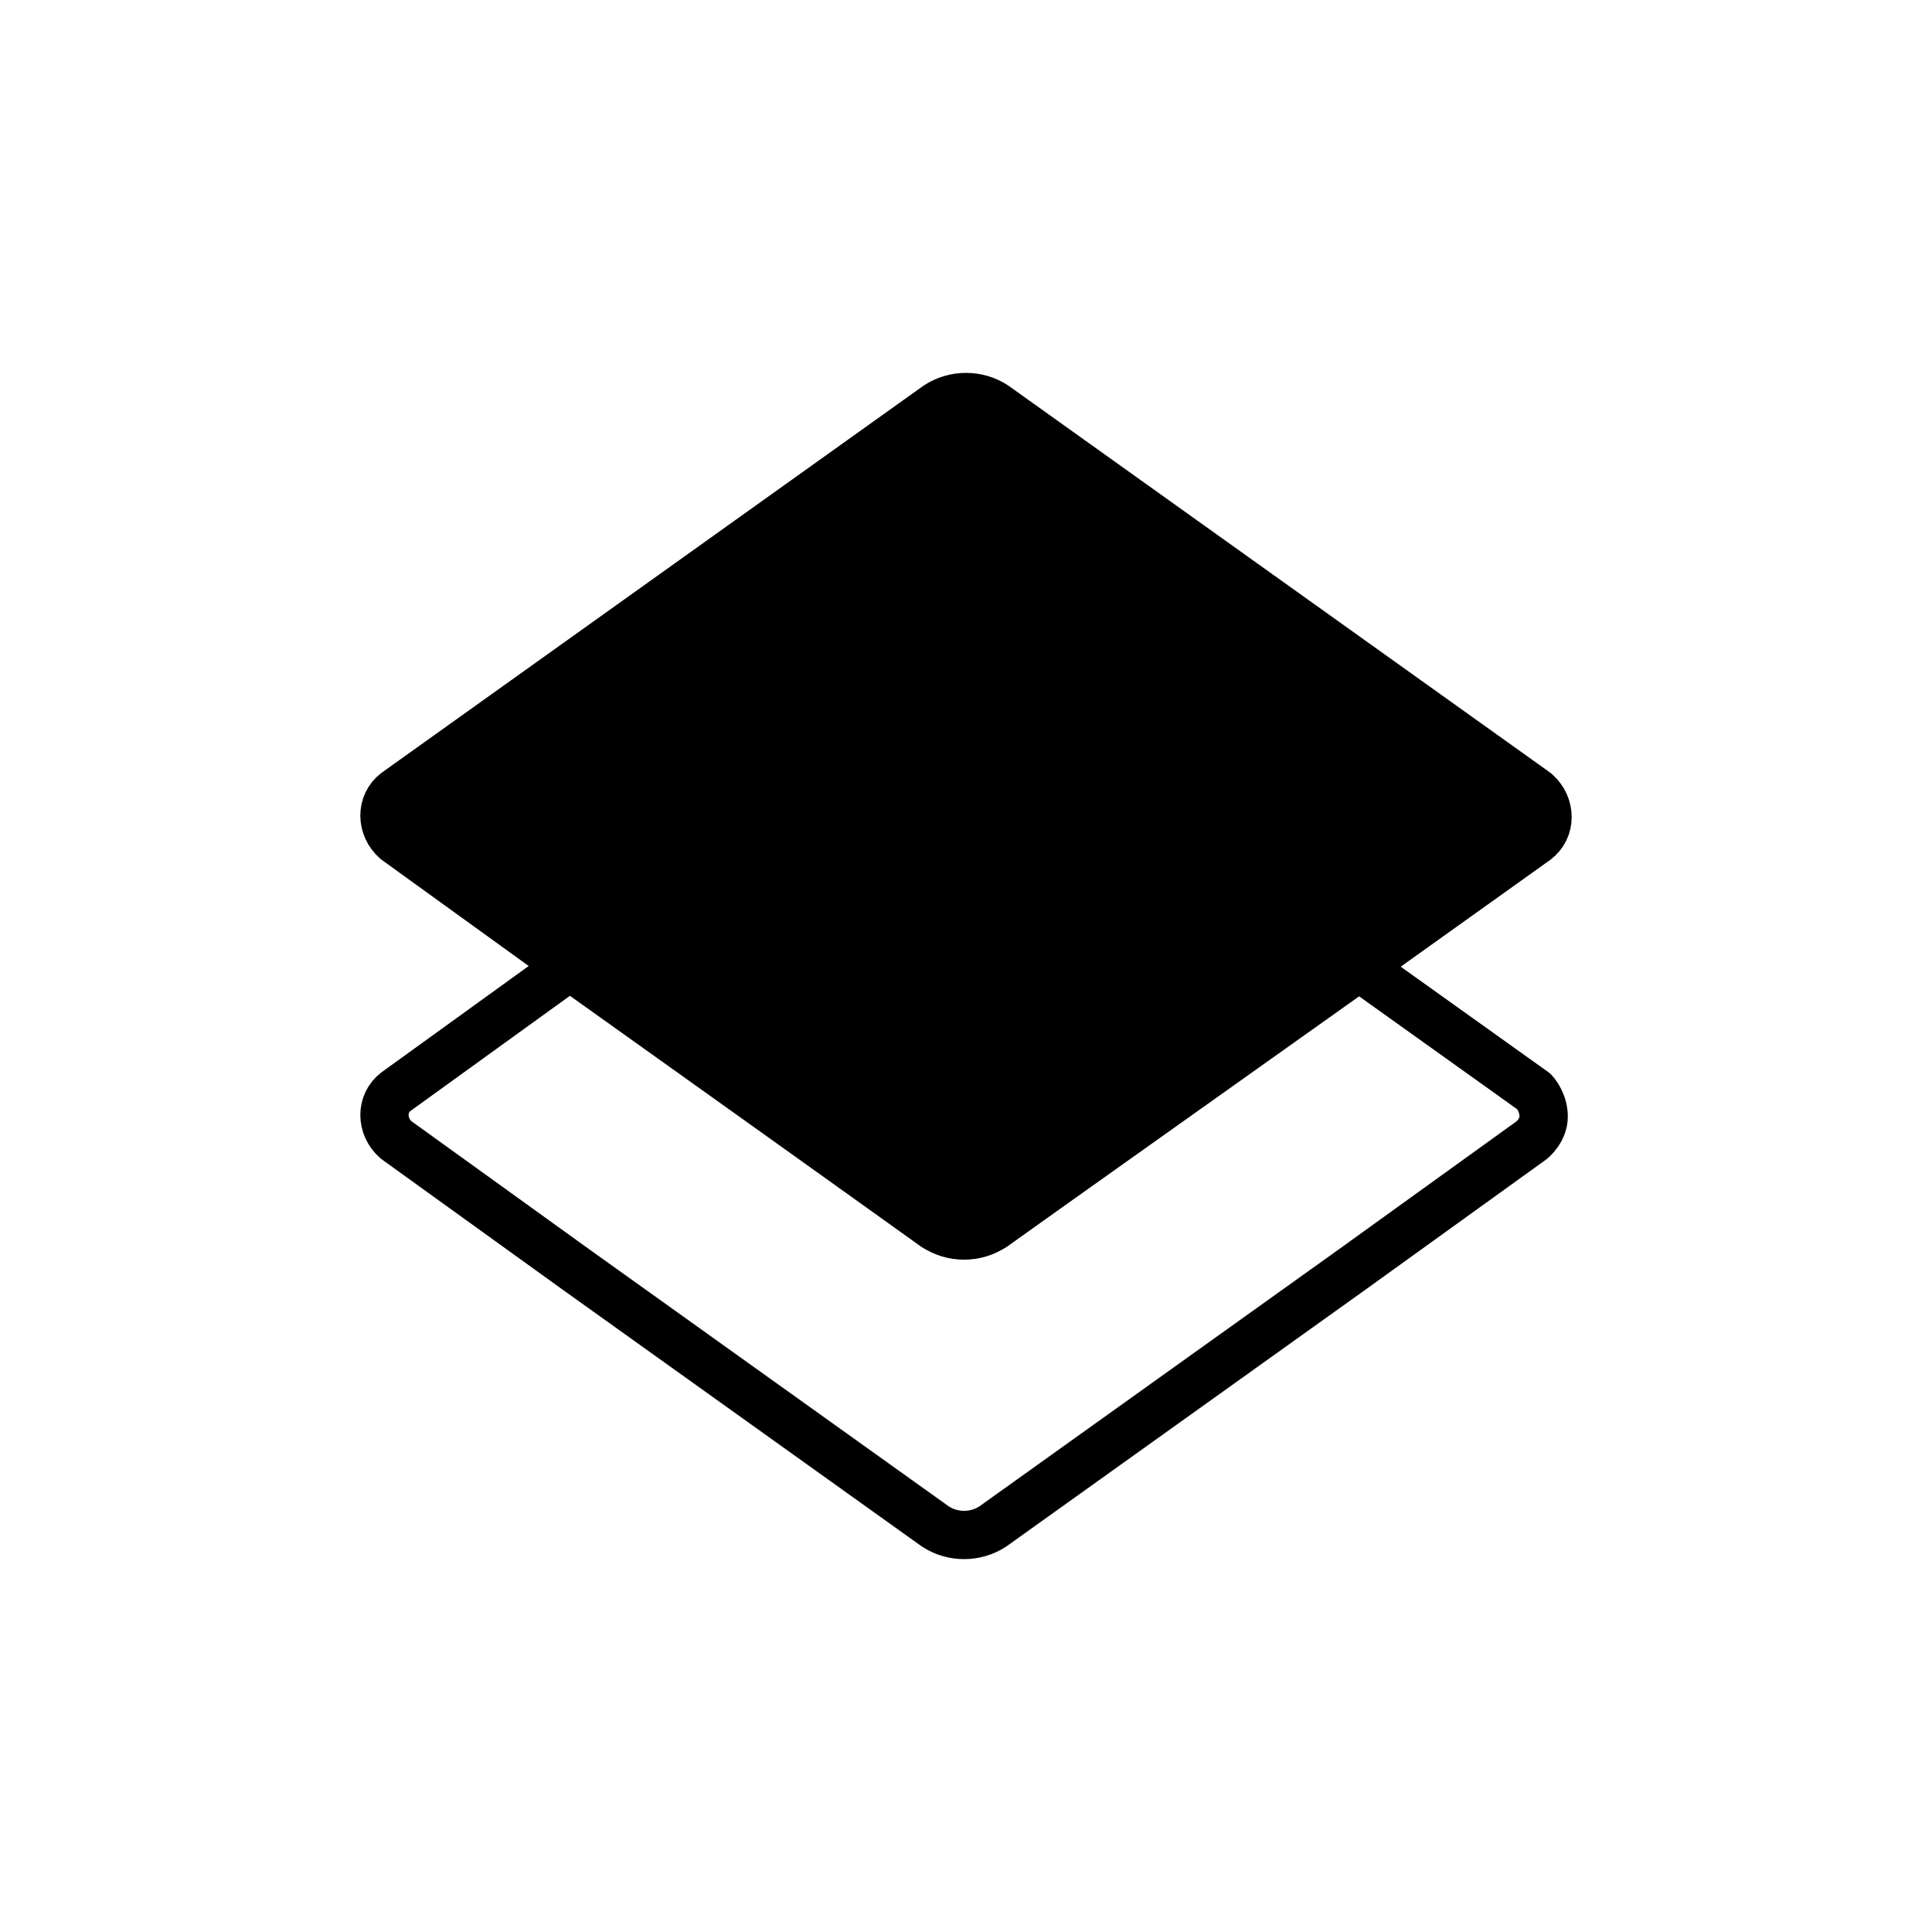 <?xml version="1.0" encoding="UTF-8"?><svg xmlns="http://www.w3.org/2000/svg" id="Layer_167098322d4e89" version="1.1" viewBox="0 0 100 100" aria-hidden="true" width="100px" height="100px">
  <!-- Generator: Adobe Illustrator 29.0.1, SVG Export Plug-In . SVG Version: 2.1.0 Build 192)  -->
  <defs><linearGradient class="cerosgradient" data-cerosgradient="true" id="CerosGradient_id0b0040370" gradientUnits="userSpaceOnUse" x1="50%" y1="100%" x2="50%" y2="0%"><stop offset="0%" stop-color="#d1d1d1"/><stop offset="100%" stop-color="#d1d1d1"/></linearGradient><linearGradient/>
    <style>
      .st0-67098322d4e89{
        fill: none;
      }

      .st0-67098322d4e89, .st1-67098322d4e89{
        stroke: #000;
        stroke-linejoin: round;
        stroke-width: 2.5px;
      }
    </style>
  </defs>
  <g id="Layer_1-267098322d4e89">
    <g>
      <path class="st0-67098322d4e89" d="M40.7,57.8l7.8,5.6c.9.6,2.1.6,3,0l7.8-5.6"/>
      <path class="st0-67098322d4e89" d="M79.4,56.5l-9.1-6.5-11.1,7.9-7.8,5.6c-.9.6-2.1.6-3,0l-7.8-5.6-11.1-7.9-9,6.5c-.8.6-.8,1.8,0,2.5l9.3,6.7,18.6,13.3c.9.6,2.1.6,3,0l18.6-13.3,9.3-6.7s.6-.5.6-1.2-.4-1.2-.5-1.3Z"/>
    </g>
    <path class="st1-67098322d4e89" d="M70.4,50l9.1-6.5c.8-.6.8-1.8,0-2.5l-28-20c-.9-.6-2.1-.6-3,0l-28,20c-.8.6-.8,1.8,0,2.5l9,6.5,18.9,13.5h3l19-13.5Z"/>
  </g>
</svg>